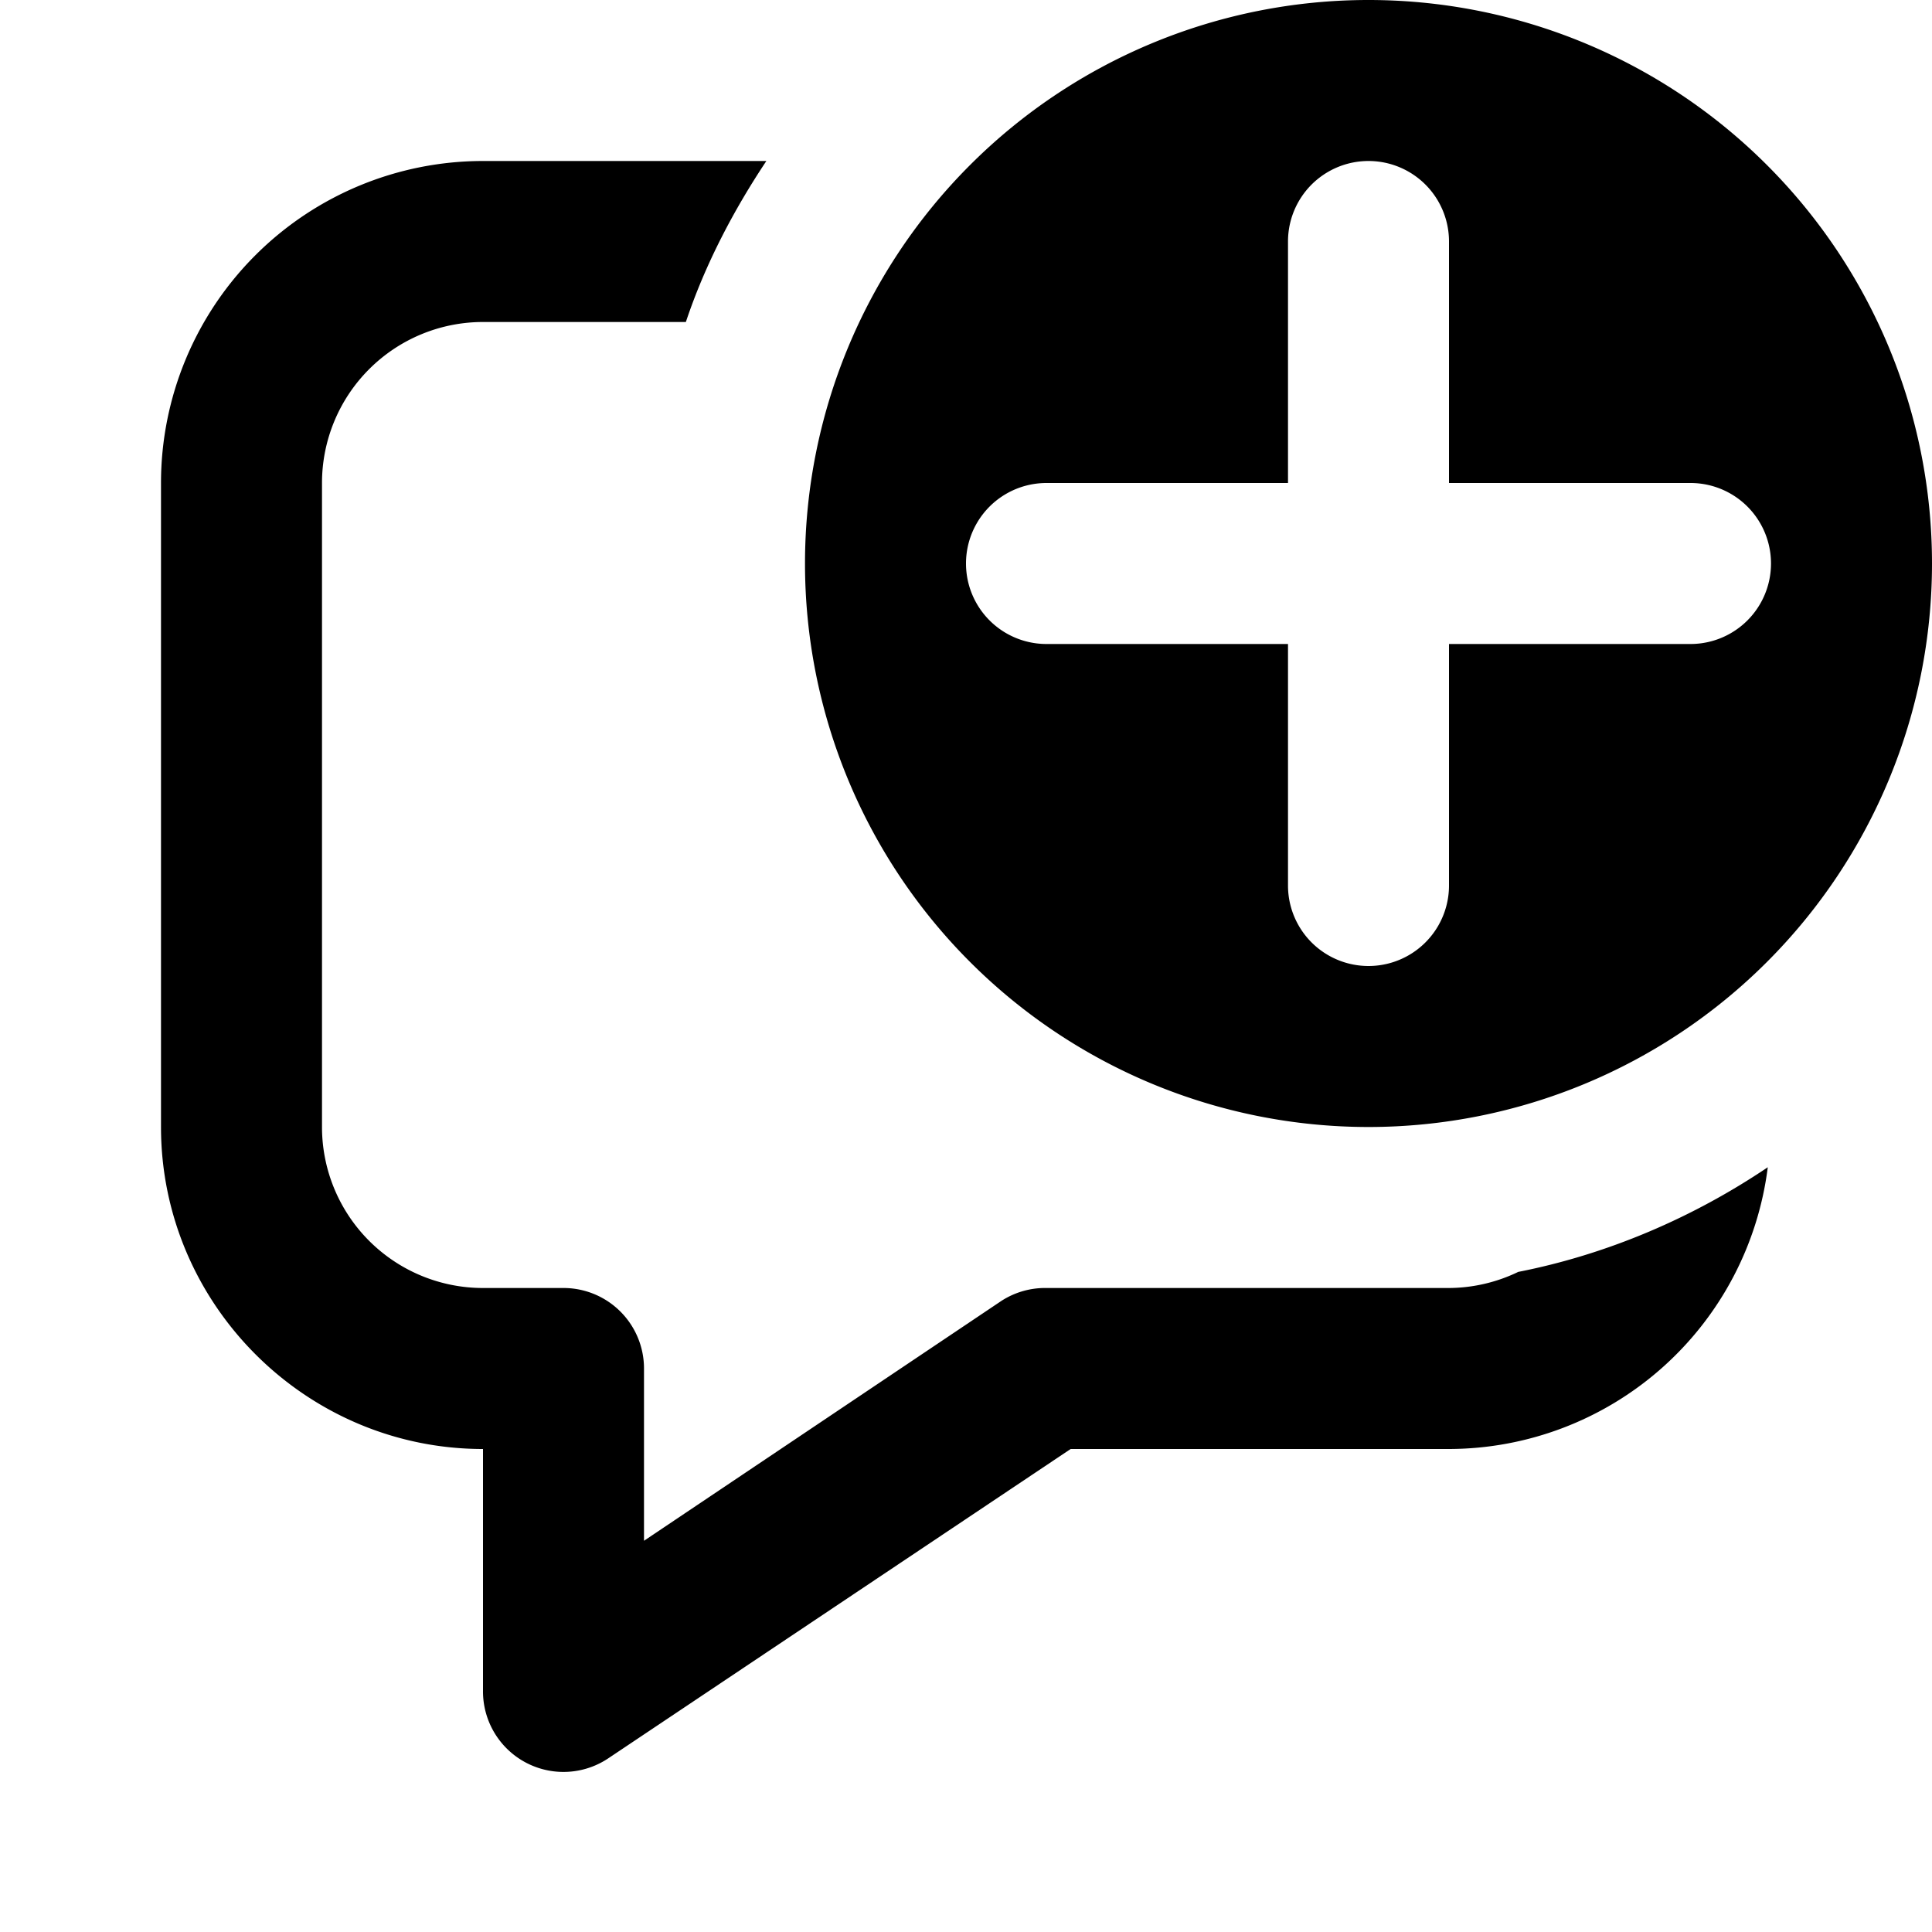 <svg width="12" height="12" viewBox="0 0 12 12" xmlns="http://www.w3.org/2000/svg"><path d="M12 3.5a3.5 3.5 0 1 1-7 0 3.5 3.5 0 0 1 7 0Zm-3-2a.5.5 0 0 0-1 0V3H6.5a.5.5 0 0 0 0 1H8v1.5a.5.5 0 0 0 1 0V4h1.5a.5.5 0 0 0 0-1H9V1.5ZM3 2h1.26c.12-.36.3-.7.5-1H3a2 2 0 0 0-2 2v4c0 1.1.9 2 2 2v1.5a.5.5 0 0 0 .78.42L6.65 9H9a2 2 0 0 0 1.98-1.75c-.46.31-.99.54-1.55.65A1 1 0 0 1 9 8H6.5a.5.5 0 0 0-.28.08L4 9.57V8.5a.5.5 0 0 0-.5-.5H3a1 1 0 0 1-1-1V3a1 1 0 0 1 1-1Z"/></svg>